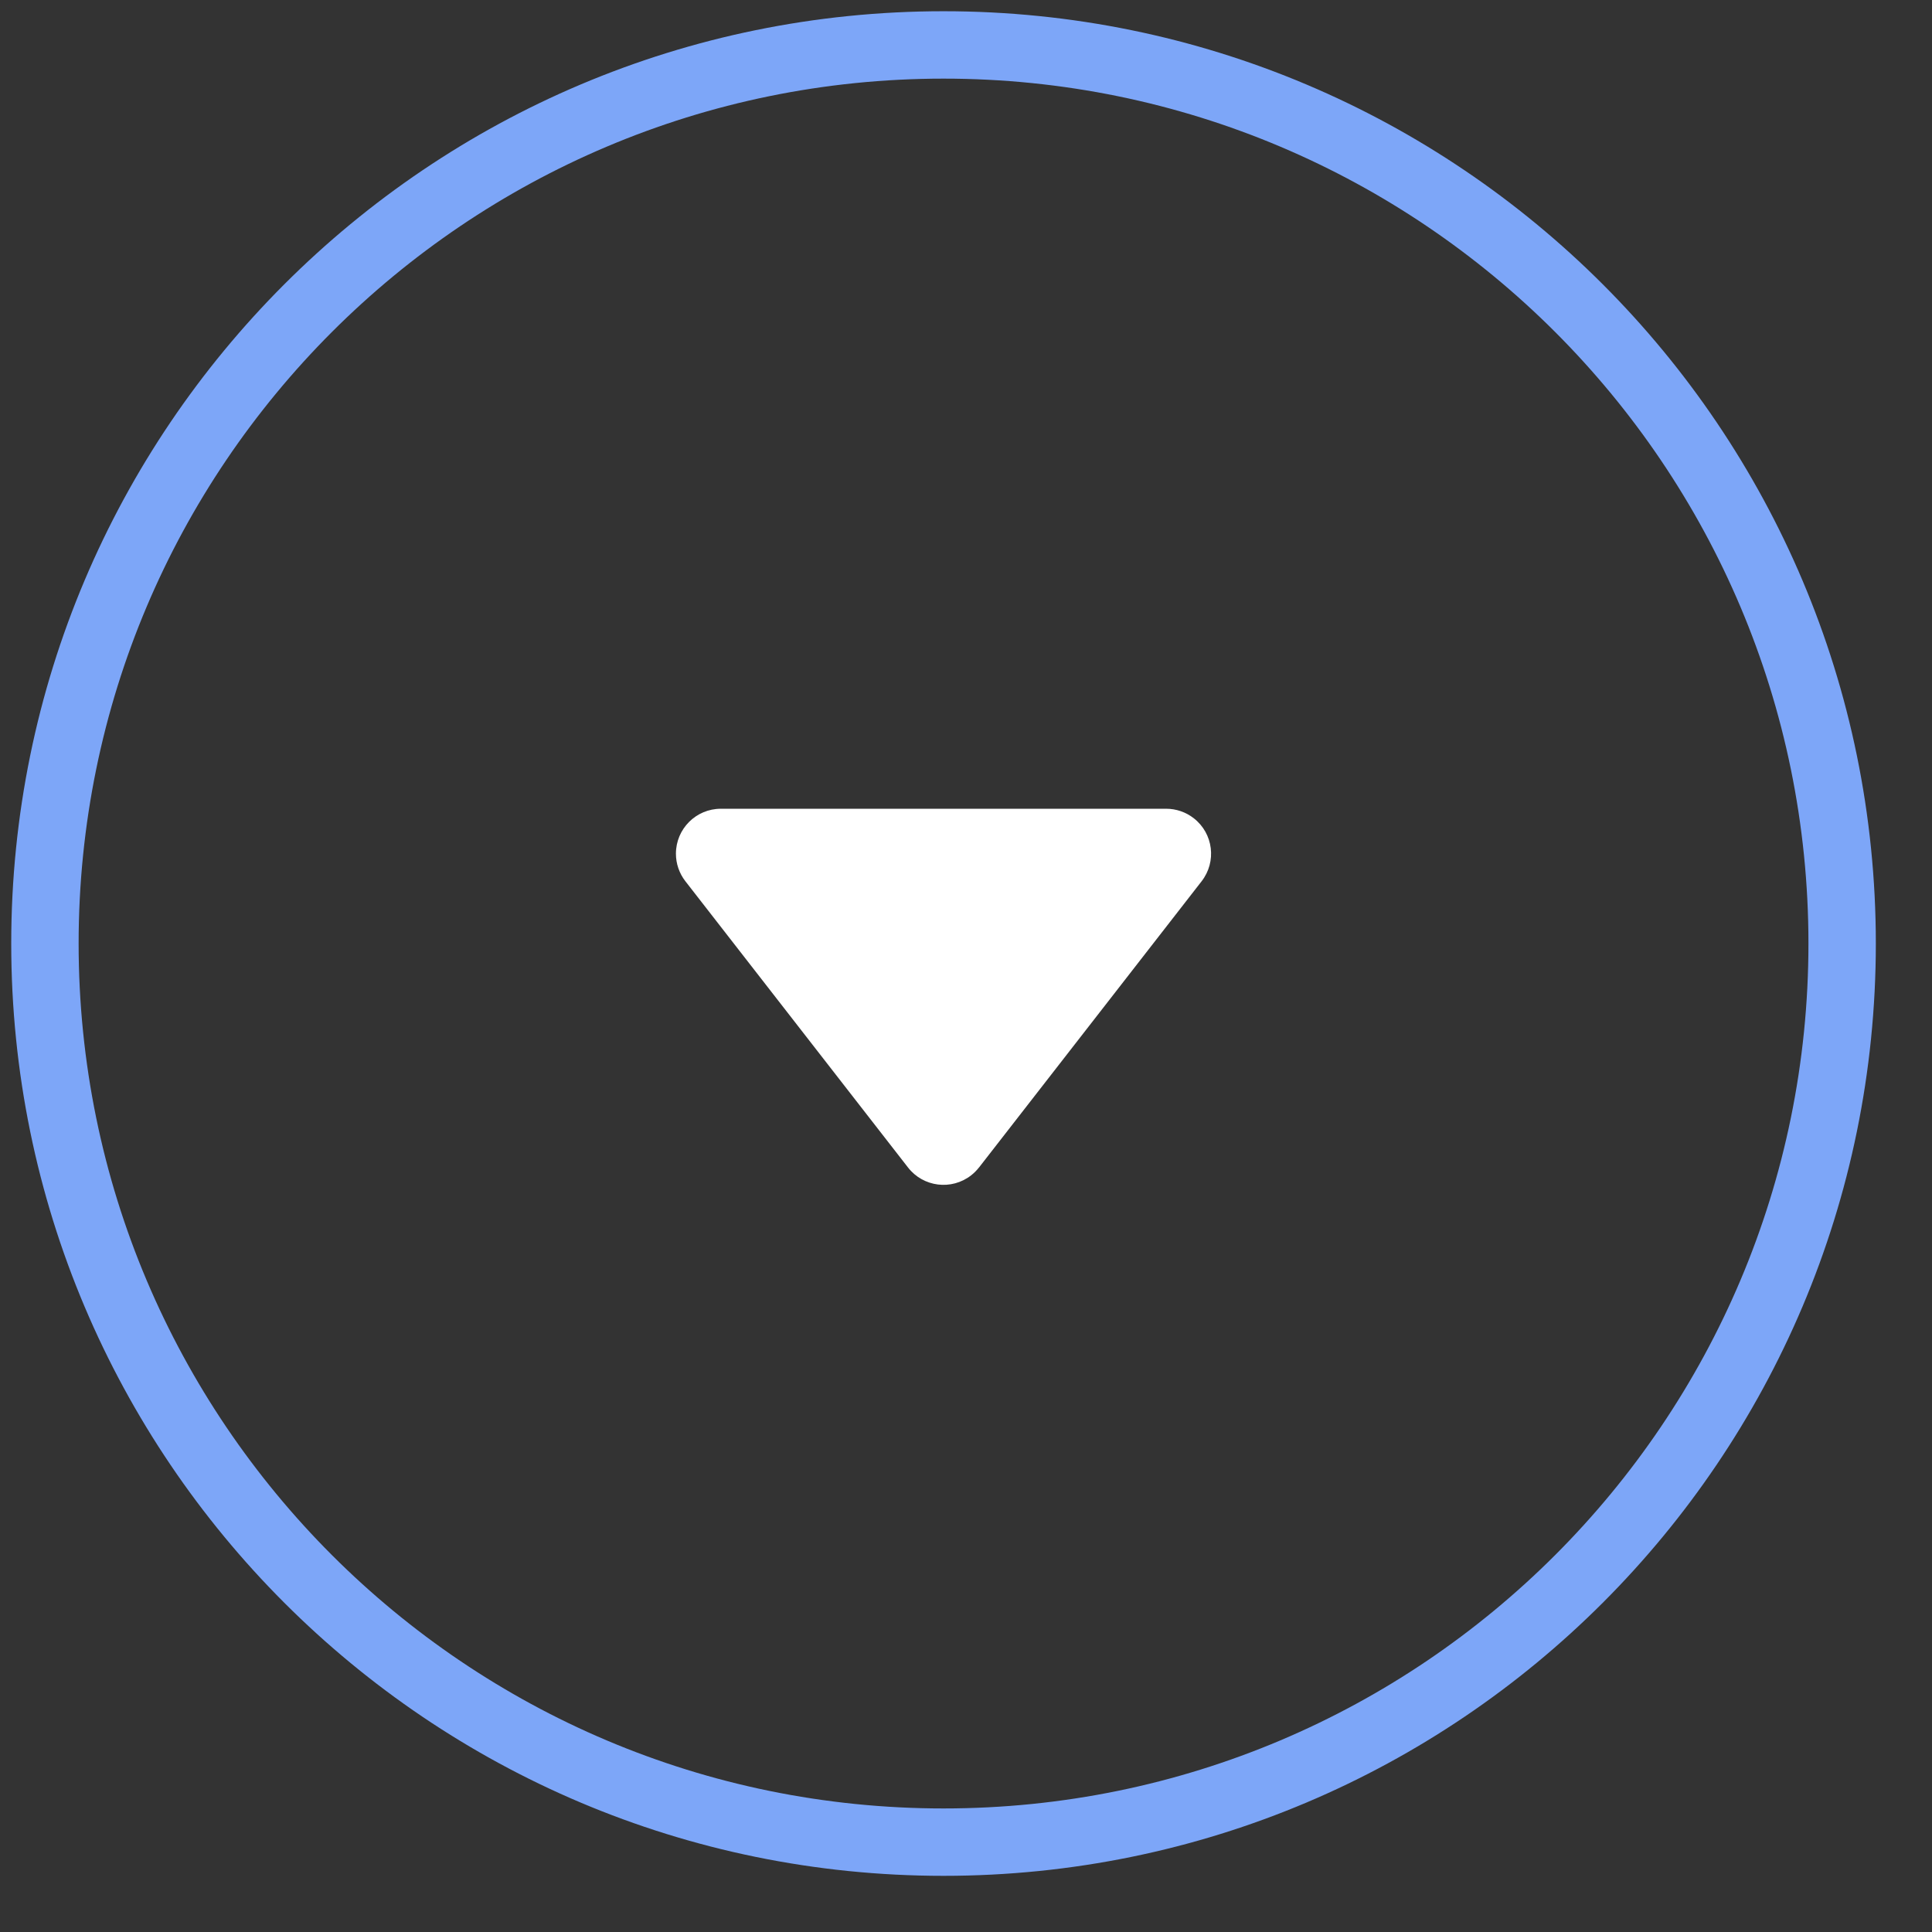 <svg height="43" viewBox="0 0 43 43" width="43" xmlns="http://www.w3.org/2000/svg"><rect x="0" y="0" width="43" height="43" fill="#333333" stroke="none"/><g fill="none" transform="translate(.25 .25)"><path d="m21.539 25.735 4.955-6.371c.339-.436.261-1.064-.175-1.403-.176-.137-.392-.211-.614-.211h-9.911c-.552 0-1 .448-1 1 0 .222.074.438.211.614l4.955 6.371c.339.436.967.514 1.403.175.066-.051.124-.11.175-.175z" fill="#fff"/><path d="m20.75 0c-11.46 0-20.75 9.29-20.75 20.75 0 11.46 9.29 20.75 20.75 20.75 11.46 0 20.75-9.29 20.75-20.75 0-11.46-9.29-20.75-20.75-20.75zm0 1.5c10.631 0 19.25 8.619 19.25 19.25s-8.619 19.25-19.25 19.25-19.25-8.619-19.25-19.25 8.619-19.25 19.25-19.25z" fill="#7da6f8"/></g></svg>